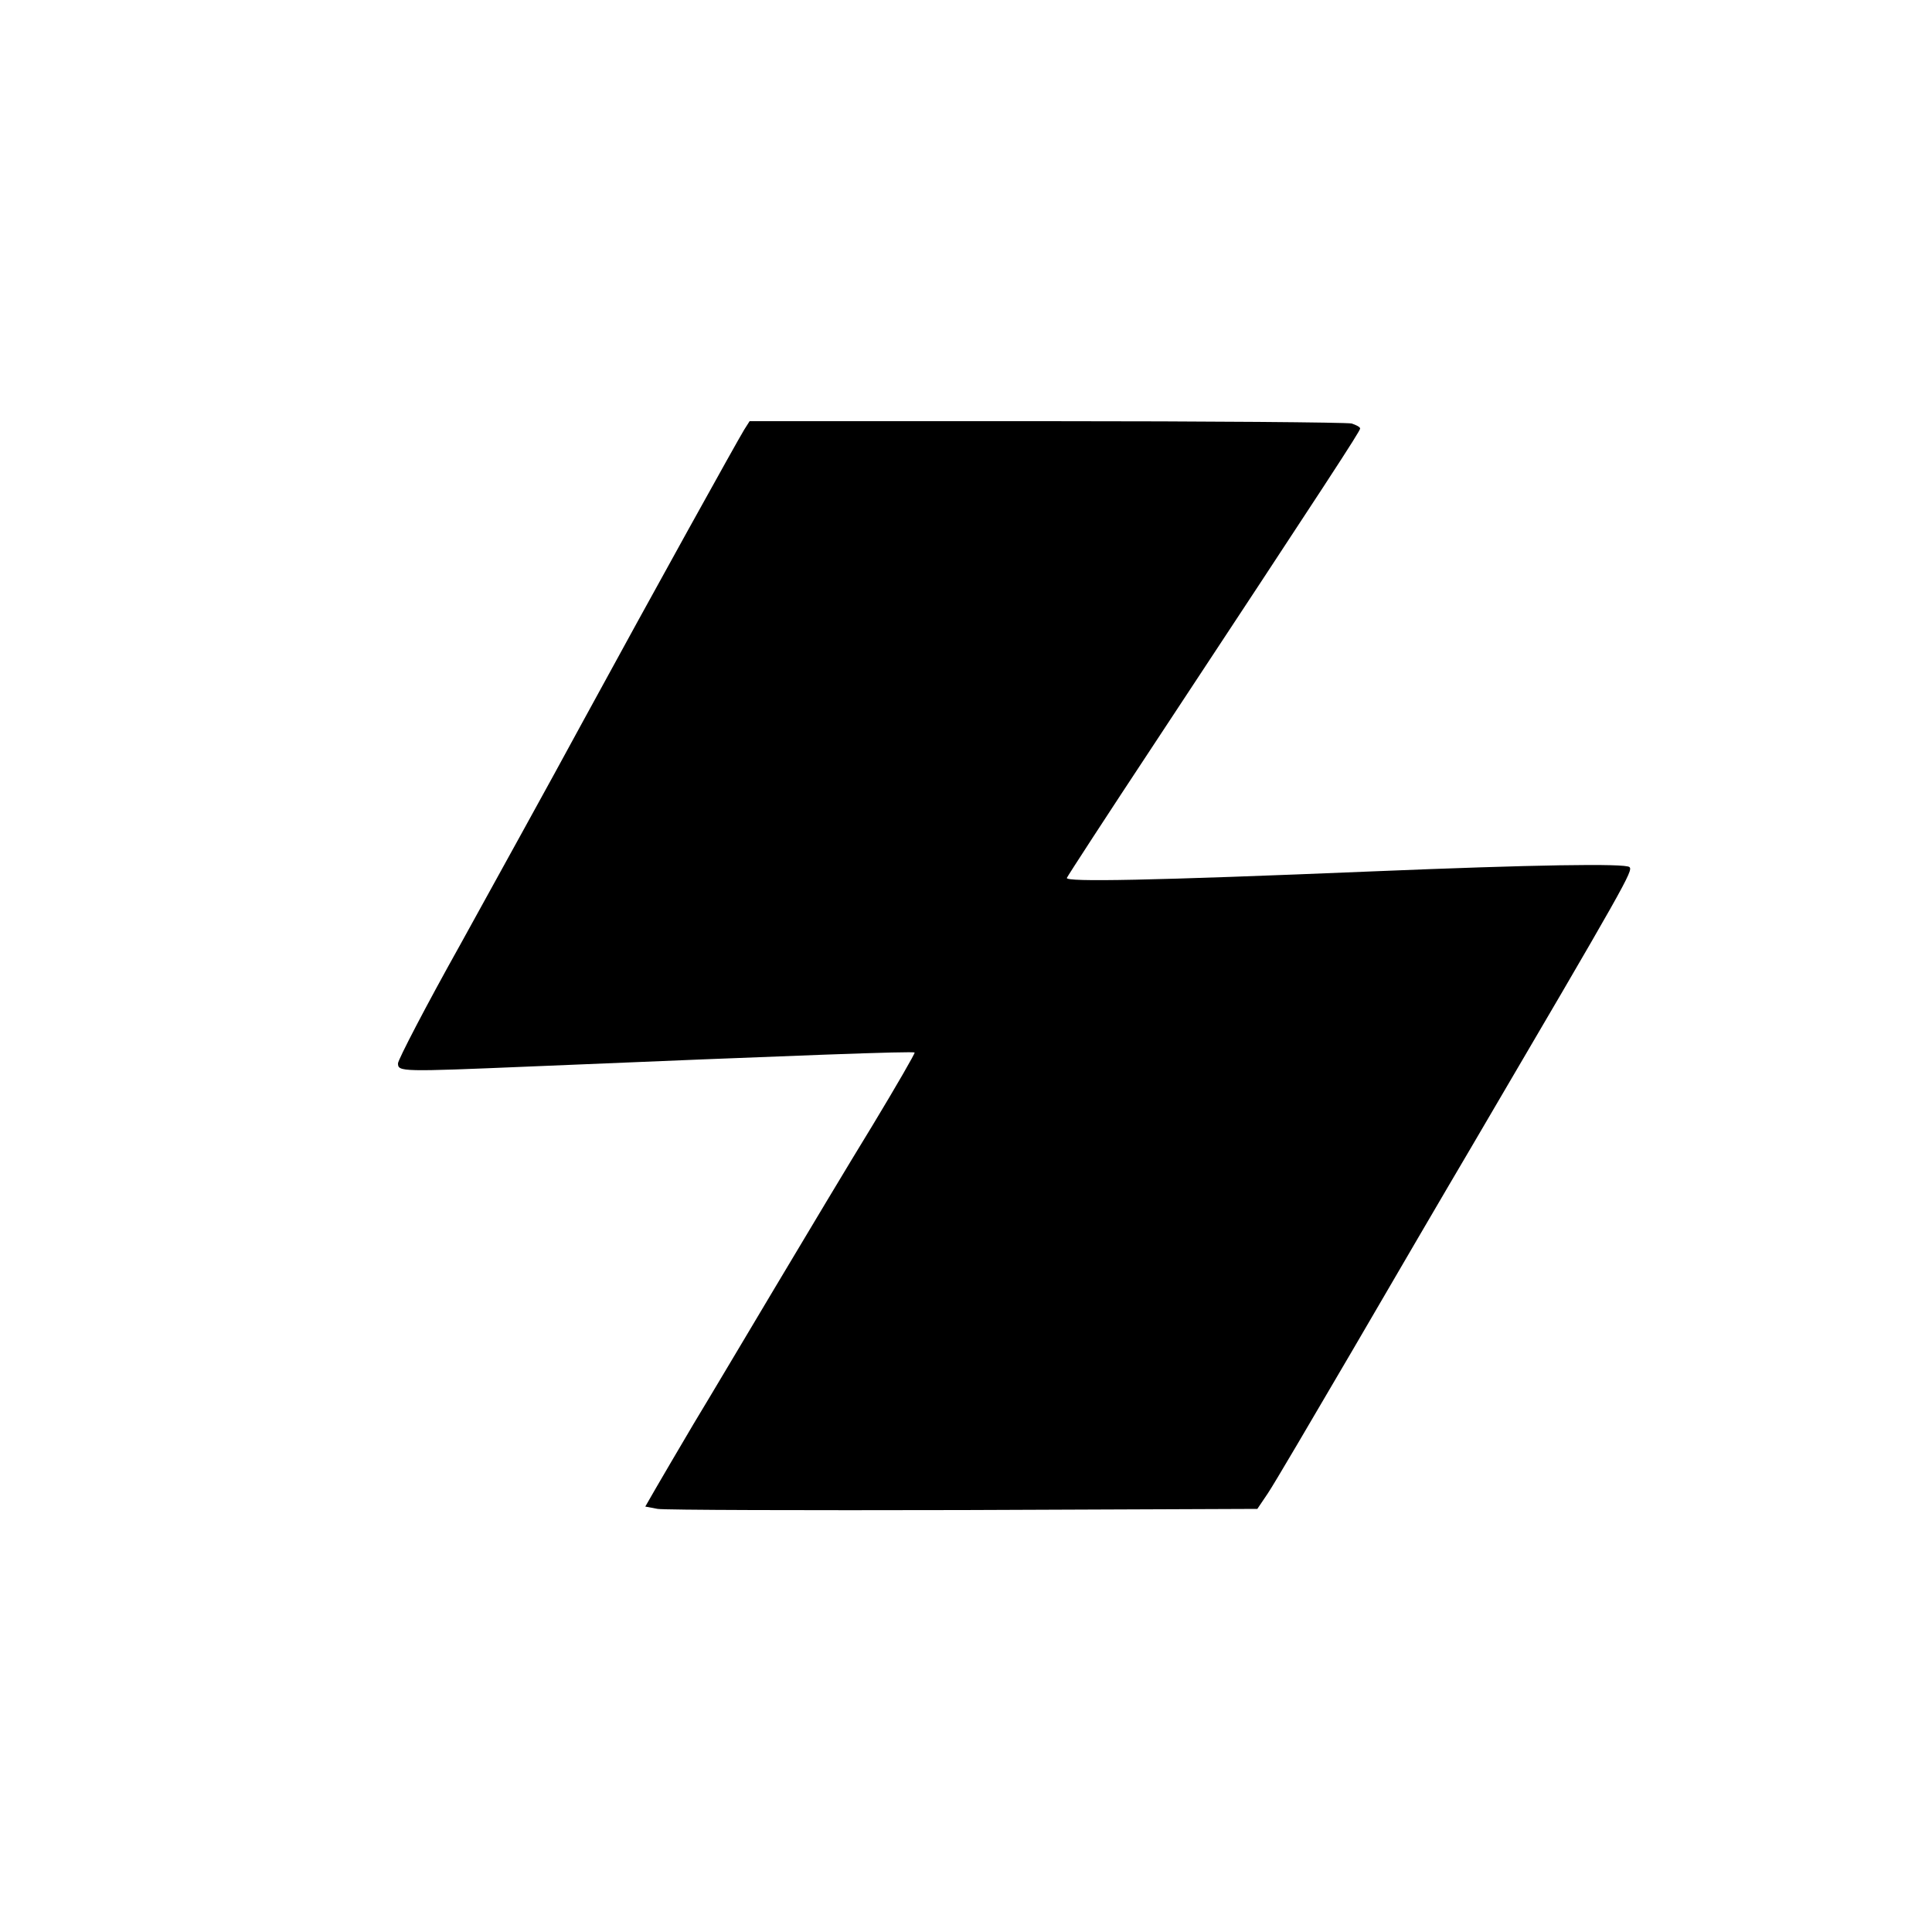 <?xml version="1.0" standalone="no"?>
<!DOCTYPE svg PUBLIC "-//W3C//DTD SVG 20010904//EN"
 "http://www.w3.org/TR/2001/REC-SVG-20010904/DTD/svg10.dtd">
<svg version="1.0" xmlns="http://www.w3.org/2000/svg"
 width="500pt" height="500pt" viewBox="0 0 500 500"
 preserveAspectRatio="xMidYMid meet">

<g transform="translate(0,500) scale(0.1,-0.1)"
fill="#000000" stroke="none">
<path d="M1926 3888 c-19 -31 -231 -413 -419 -758 -85 -157 -228 -415 -316
-575 -89 -159 -161 -298 -161 -307 0 -22 8 -22 344 -8 693 29 990 40 993 36 2
-1 -47 -86 -108 -187 -62 -101 -175 -290 -252 -419 -77 -129 -172 -289 -212
-355 -39 -66 -83 -141 -98 -167 l-27 -47 32 -6 c18 -3 375 -4 793 -3 l759 3
27 40 c15 22 113 189 219 370 106 182 245 420 310 530 399 680 417 712 407
721 -10 10 -251 6 -662 -11 -581 -24 -798 -28 -794 -17 2 5 104 162 227 348
453 687 532 808 532 815 0 4 -10 9 -22 13 -13 3 -368 6 -790 6 l-768 0 -14
-22z"/>
</g>
</svg>
